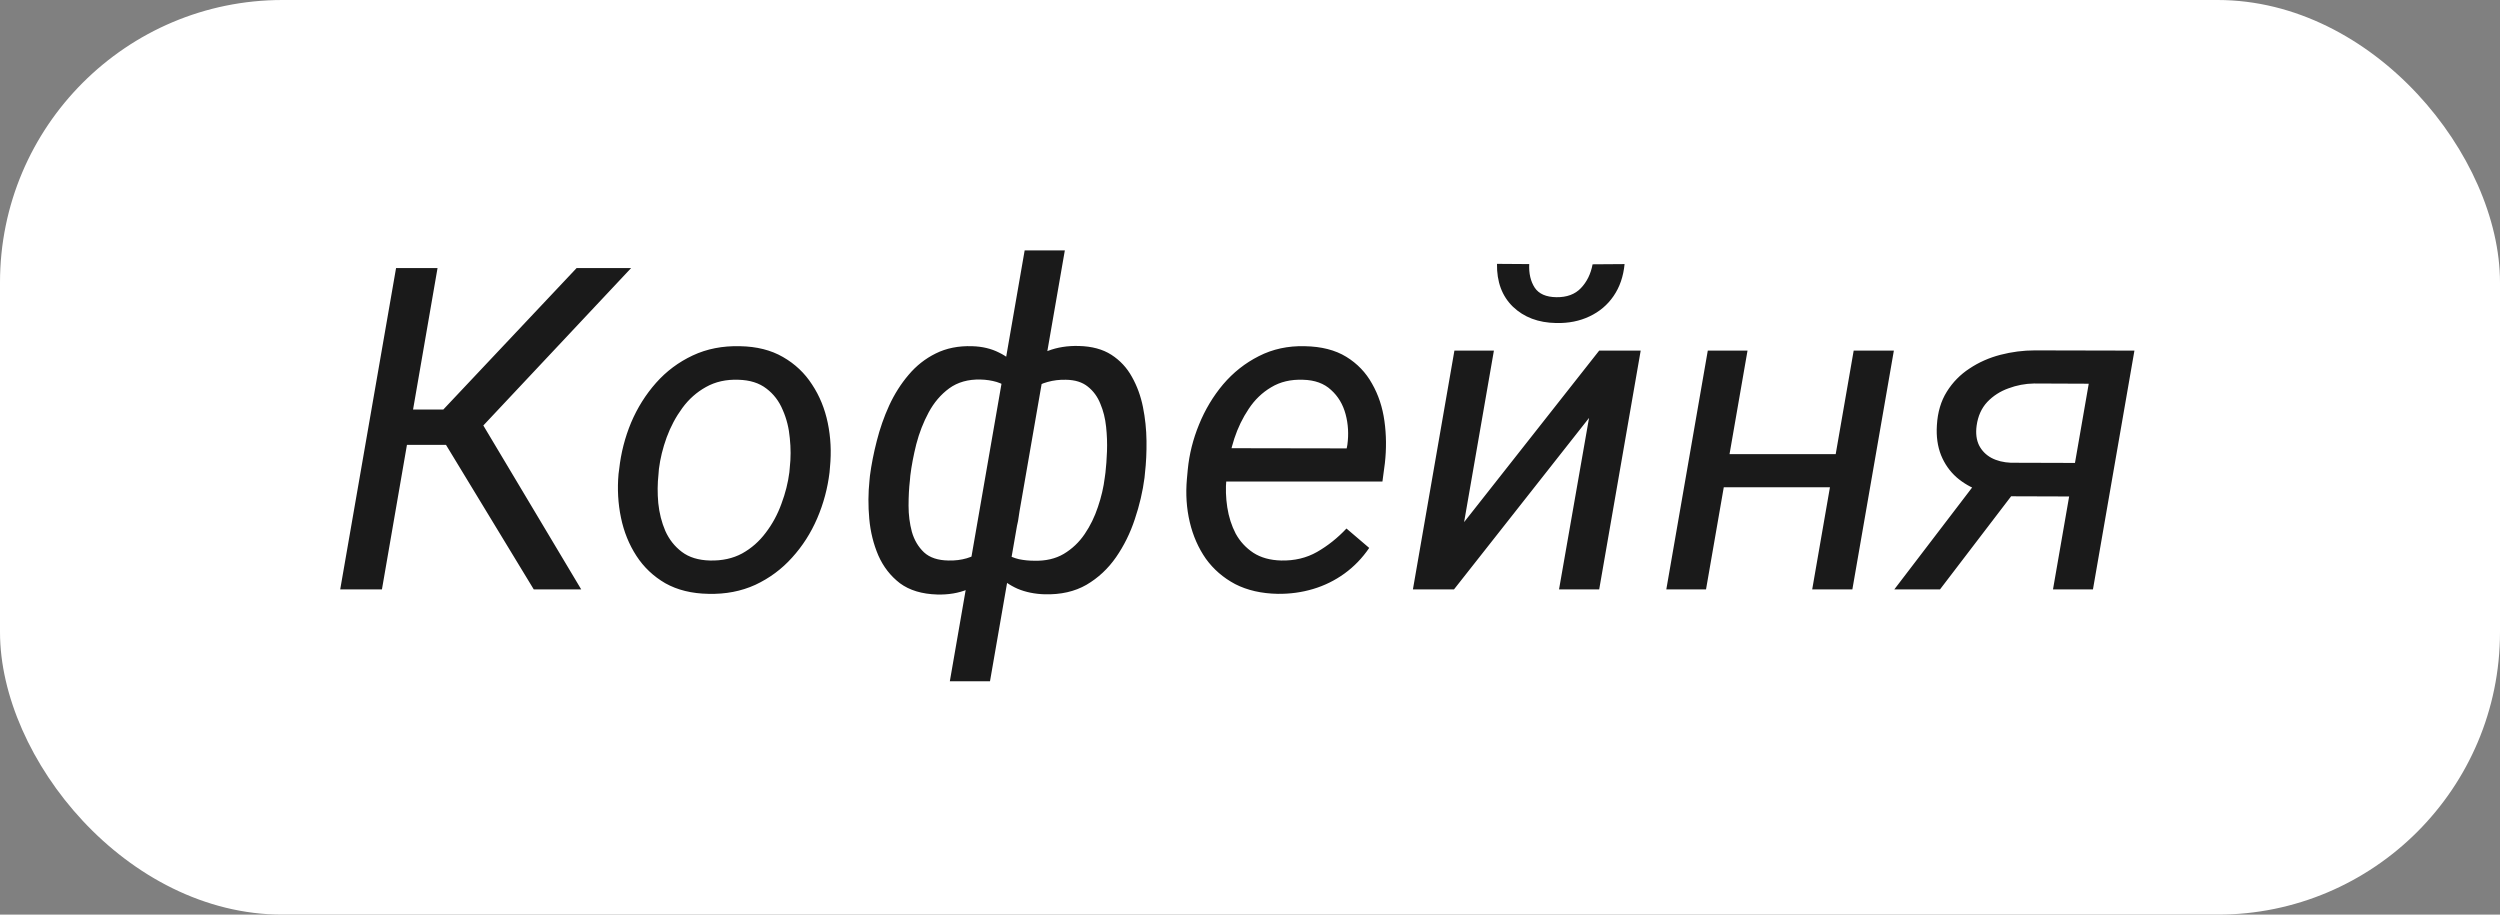 <?xml version="1.0" encoding="UTF-8"?> <svg xmlns="http://www.w3.org/2000/svg" width="123" height="45" viewBox="0 0 123 45" fill="none"><rect x="0" y="0" width="123" height="45" fill="#808080" stroke="none"/><rect width="123" height="45" rx="13.9" fill="white"></rect><path d="M21.527 13.189L18.791 29H16.738L19.486 13.189H21.527ZM31.051 13.189L22.885 21.887H19.214L19.203 20.15H21.81L28.369 13.189H31.051ZM26.262 29L21.712 21.507L23.091 19.78L28.597 29H26.262ZM30.432 23.32L30.465 23.071C30.552 22.282 30.747 21.521 31.051 20.79C31.362 20.059 31.771 19.408 32.278 18.836C32.785 18.264 33.386 17.815 34.081 17.489C34.776 17.163 35.55 17.011 36.405 17.033C37.23 17.047 37.936 17.225 38.522 17.565C39.116 17.905 39.594 18.358 39.956 18.922C40.325 19.48 40.582 20.11 40.727 20.812C40.872 21.514 40.908 22.238 40.835 22.984L40.814 23.234C40.72 24.023 40.517 24.779 40.206 25.503C39.894 26.227 39.482 26.872 38.968 27.436C38.461 28.001 37.86 28.446 37.165 28.772C36.47 29.09 35.699 29.239 34.852 29.217C34.034 29.203 33.328 29.029 32.734 28.696C32.148 28.356 31.674 27.907 31.312 27.349C30.95 26.792 30.696 26.166 30.552 25.471C30.407 24.776 30.367 24.059 30.432 23.32ZM32.419 23.071L32.398 23.331C32.347 23.788 32.343 24.262 32.387 24.754C32.438 25.246 32.553 25.702 32.734 26.122C32.922 26.542 33.194 26.886 33.549 27.154C33.904 27.422 34.363 27.563 34.928 27.577C35.529 27.592 36.057 27.476 36.513 27.23C36.969 26.977 37.357 26.636 37.675 26.209C38.001 25.782 38.258 25.308 38.446 24.787C38.642 24.265 38.772 23.748 38.837 23.234L38.859 22.984C38.91 22.528 38.91 22.054 38.859 21.561C38.816 21.062 38.7 20.599 38.511 20.171C38.331 19.737 38.063 19.386 37.708 19.118C37.353 18.843 36.893 18.698 36.329 18.684C35.728 18.662 35.196 18.781 34.732 19.042C34.276 19.295 33.889 19.639 33.571 20.074C33.252 20.508 32.995 20.989 32.8 21.518C32.611 22.039 32.484 22.557 32.419 23.071ZM56.332 23.277L56.31 23.505C56.223 24.178 56.064 24.859 55.832 25.547C55.608 26.227 55.3 26.85 54.909 27.415C54.518 27.979 54.033 28.432 53.454 28.772C52.875 29.105 52.187 29.261 51.391 29.239C50.906 29.224 50.464 29.134 50.066 28.967C49.675 28.794 49.338 28.558 49.056 28.262C48.774 27.957 48.56 27.603 48.415 27.197C48.278 26.785 48.22 26.332 48.242 25.84L49.045 20.627C49.139 20.106 49.298 19.625 49.523 19.183C49.747 18.734 50.03 18.347 50.37 18.021C50.717 17.688 51.116 17.435 51.565 17.261C52.02 17.087 52.524 17.008 53.074 17.022C53.718 17.037 54.254 17.181 54.681 17.456C55.108 17.732 55.445 18.094 55.691 18.542C55.944 18.991 56.125 19.487 56.234 20.03C56.343 20.573 56.401 21.127 56.408 21.692C56.415 22.249 56.39 22.778 56.332 23.277ZM54.355 23.494L54.388 23.255C54.424 22.944 54.449 22.593 54.464 22.202C54.478 21.804 54.464 21.402 54.42 20.997C54.377 20.584 54.283 20.207 54.138 19.867C54.001 19.52 53.794 19.237 53.519 19.02C53.251 18.803 52.893 18.691 52.444 18.684C52.126 18.676 51.825 18.713 51.543 18.792C51.268 18.865 51.014 18.988 50.783 19.161C50.551 19.335 50.355 19.556 50.196 19.824L49.002 26.654C49.11 26.908 49.262 27.1 49.458 27.23C49.66 27.36 49.885 27.454 50.131 27.512C50.377 27.563 50.627 27.588 50.88 27.588C51.445 27.603 51.93 27.491 52.336 27.252C52.748 27.006 53.092 26.68 53.367 26.274C53.642 25.869 53.859 25.424 54.019 24.939C54.185 24.453 54.297 23.972 54.355 23.494ZM42.779 23.636L42.801 23.407C42.873 22.857 42.986 22.285 43.138 21.692C43.29 21.091 43.492 20.512 43.746 19.954C44.006 19.39 44.325 18.886 44.701 18.445C45.078 17.996 45.523 17.645 46.037 17.391C46.558 17.131 47.156 17.011 47.829 17.033C48.328 17.047 48.77 17.152 49.154 17.348C49.545 17.536 49.867 17.797 50.12 18.13C50.381 18.456 50.573 18.832 50.696 19.259C50.819 19.686 50.87 20.142 50.848 20.627L50.088 25.634C49.993 26.148 49.834 26.629 49.61 27.078C49.393 27.52 49.114 27.907 48.774 28.24C48.441 28.566 48.05 28.819 47.601 29C47.159 29.181 46.663 29.264 46.113 29.25C45.36 29.228 44.748 29.043 44.278 28.696C43.815 28.341 43.46 27.885 43.214 27.328C42.975 26.77 42.826 26.169 42.768 25.525C42.71 24.881 42.714 24.251 42.779 23.636ZM44.788 23.397L44.767 23.636C44.723 24.012 44.701 24.428 44.701 24.884C44.701 25.333 44.756 25.76 44.864 26.166C44.98 26.571 45.179 26.908 45.462 27.176C45.744 27.436 46.146 27.57 46.667 27.577C46.985 27.585 47.282 27.549 47.557 27.469C47.832 27.389 48.082 27.266 48.307 27.1C48.538 26.933 48.745 26.72 48.926 26.459L50.077 19.824C49.997 19.534 49.863 19.31 49.675 19.151C49.494 18.984 49.28 18.865 49.034 18.792C48.788 18.72 48.524 18.68 48.242 18.673C47.633 18.658 47.119 18.803 46.7 19.107C46.287 19.411 45.95 19.806 45.69 20.291C45.429 20.776 45.226 21.297 45.081 21.855C44.944 22.405 44.846 22.919 44.788 23.397ZM46.732 33.517L50.413 12.32H52.39L48.708 33.517H46.732ZM62.869 29.217C62.066 29.203 61.367 29.043 60.773 28.739C60.187 28.428 59.705 28.012 59.329 27.491C58.96 26.962 58.695 26.361 58.536 25.688C58.377 25.015 58.33 24.309 58.395 23.57L58.438 23.103C58.511 22.35 58.695 21.612 58.992 20.888C59.289 20.157 59.684 19.498 60.176 18.912C60.675 18.325 61.262 17.862 61.935 17.522C62.616 17.174 63.369 17.011 64.194 17.033C65.012 17.047 65.692 17.221 66.236 17.554C66.778 17.887 67.202 18.329 67.506 18.879C67.817 19.422 68.02 20.034 68.114 20.714C68.208 21.388 68.216 22.079 68.136 22.788L68.016 23.69H59.492L59.752 22.05L66.257 22.061L66.29 21.887C66.362 21.366 66.333 20.863 66.203 20.378C66.073 19.893 65.834 19.494 65.486 19.183C65.146 18.865 64.686 18.698 64.107 18.684C63.506 18.662 62.985 18.785 62.543 19.053C62.102 19.313 61.732 19.668 61.436 20.117C61.139 20.559 60.904 21.044 60.73 21.572C60.563 22.093 60.447 22.604 60.382 23.103L60.339 23.559C60.295 24.023 60.31 24.49 60.382 24.96C60.455 25.431 60.592 25.862 60.795 26.253C61.005 26.636 61.294 26.951 61.664 27.197C62.033 27.436 62.489 27.563 63.032 27.577C63.691 27.592 64.281 27.451 64.802 27.154C65.331 26.85 65.812 26.466 66.246 26.003L67.365 26.958C67.025 27.458 66.619 27.878 66.149 28.218C65.678 28.558 65.164 28.812 64.607 28.978C64.049 29.145 63.47 29.224 62.869 29.217ZM72.034 25.688L78.68 17.25H80.722L78.68 29H76.704L78.181 20.562L71.535 29H69.515L71.557 17.25H73.5L72.034 25.688ZM78.355 13.004L79.929 12.993C79.871 13.601 79.69 14.126 79.386 14.568C79.089 15.002 78.695 15.335 78.203 15.567C77.717 15.799 77.171 15.907 76.563 15.893C75.687 15.878 74.977 15.61 74.434 15.089C73.899 14.568 73.638 13.866 73.652 12.982L75.238 12.993C75.216 13.457 75.307 13.844 75.509 14.155C75.712 14.459 76.067 14.615 76.574 14.622C77.088 14.629 77.489 14.481 77.779 14.177C78.076 13.866 78.268 13.475 78.355 13.004ZM90.713 22.343L90.43 23.972H84.382L84.675 22.343H90.713ZM85.978 17.25L83.936 29H81.982L84.023 17.25H85.978ZM93.178 17.25L91.136 29H89.16L91.201 17.25H93.178ZM97.478 23.397H99.726L95.447 29H93.199L97.478 23.397ZM100.117 17.239L105.014 17.25L102.973 29H101.007L102.766 18.879L100.073 18.868C99.639 18.875 99.219 18.955 98.814 19.107C98.408 19.252 98.061 19.476 97.771 19.78C97.489 20.084 97.315 20.472 97.25 20.942C97.199 21.319 97.239 21.641 97.369 21.909C97.507 22.177 97.71 22.383 97.977 22.528C98.252 22.673 98.571 22.752 98.933 22.767L102.636 22.778L102.343 24.428L98.9 24.417C98.379 24.403 97.891 24.316 97.434 24.157C96.986 23.997 96.595 23.773 96.262 23.483C95.929 23.187 95.675 22.825 95.501 22.398C95.328 21.963 95.259 21.471 95.295 20.921C95.331 20.284 95.494 19.733 95.784 19.27C96.073 18.807 96.446 18.427 96.902 18.13C97.358 17.826 97.865 17.601 98.423 17.456C98.98 17.312 99.545 17.239 100.117 17.239Z" fill="#1A1A1A"></path></svg> 